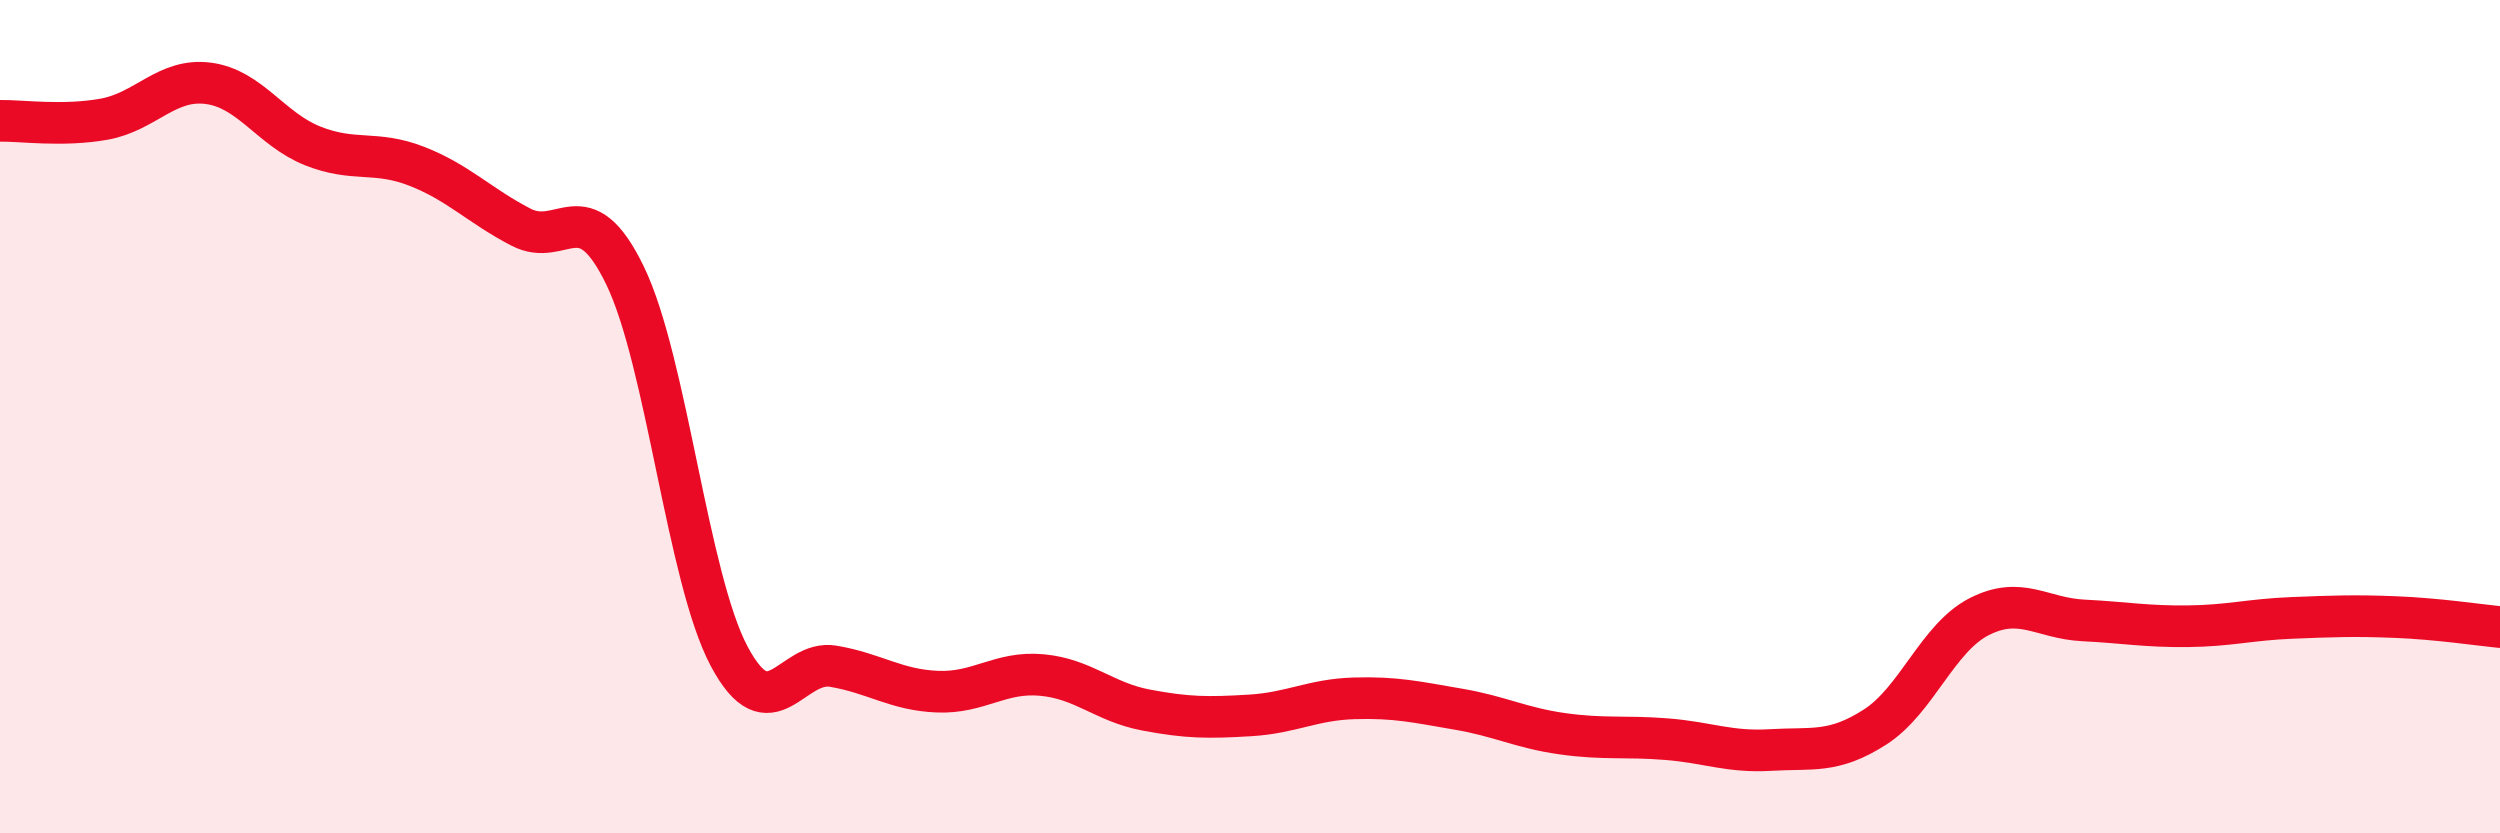 
    <svg width="60" height="20" viewBox="0 0 60 20" xmlns="http://www.w3.org/2000/svg">
      <path
        d="M 0,2.9 C 0.5,2.89 1.5,3.04 2.5,2.86 C 3.5,2.68 4,1.87 5,2 C 6,2.13 6.5,3.1 7.5,3.5 C 8.5,3.9 9,3.6 10,3.99 C 11,4.38 11.5,4.93 12.5,5.45 C 13.5,5.97 14,4.55 15,6.61 C 16,8.67 16.5,13.87 17.5,15.75 C 18.5,17.63 19,15.82 20,15.99 C 21,16.16 21.5,16.56 22.5,16.6 C 23.5,16.64 24,16.11 25,16.2 C 26,16.29 26.5,16.85 27.5,17.04 C 28.5,17.23 29,17.23 30,17.17 C 31,17.11 31.5,16.79 32.5,16.76 C 33.5,16.73 34,16.85 35,17.02 C 36,17.19 36.5,17.47 37.5,17.61 C 38.5,17.75 39,17.66 40,17.74 C 41,17.82 41.5,18.06 42.5,18 C 43.5,17.94 44,18.09 45,17.45 C 46,16.81 46.5,15.31 47.5,14.8 C 48.5,14.29 49,14.84 50,14.89 C 51,14.94 51.5,15.04 52.5,15.03 C 53.5,15.02 54,14.87 55,14.83 C 56,14.79 56.5,14.77 57.5,14.81 C 58.5,14.85 59.5,15 60,15.05L60 20L0 20Z"
        fill="#EB0A25"
        opacity="0.1"
        stroke-linecap="round"
        stroke-linejoin="round"
      />
      <path
        d="M 0,2.9 C 0.5,2.89 1.5,3.04 2.5,2.86 C 3.5,2.68 4,1.87 5,2 C 6,2.13 6.5,3.1 7.5,3.5 C 8.5,3.9 9,3.6 10,3.99 C 11,4.38 11.5,4.93 12.5,5.45 C 13.5,5.97 14,4.55 15,6.61 C 16,8.67 16.5,13.87 17.5,15.75 C 18.5,17.63 19,15.82 20,15.99 C 21,16.16 21.5,16.56 22.5,16.6 C 23.5,16.64 24,16.11 25,16.2 C 26,16.29 26.5,16.85 27.5,17.04 C 28.5,17.23 29,17.23 30,17.17 C 31,17.11 31.5,16.79 32.5,16.76 C 33.5,16.73 34,16.85 35,17.02 C 36,17.19 36.5,17.47 37.5,17.61 C 38.5,17.75 39,17.66 40,17.74 C 41,17.82 41.5,18.06 42.5,18 C 43.5,17.94 44,18.09 45,17.45 C 46,16.81 46.5,15.31 47.5,14.8 C 48.5,14.29 49,14.84 50,14.89 C 51,14.94 51.5,15.04 52.5,15.03 C 53.5,15.02 54,14.87 55,14.83 C 56,14.79 56.5,14.77 57.5,14.81 C 58.5,14.85 59.5,15 60,15.05"
        stroke="#EB0A25"
        stroke-width="1"
        fill="none"
        stroke-linecap="round"
        stroke-linejoin="round"
      />
    </svg>
  